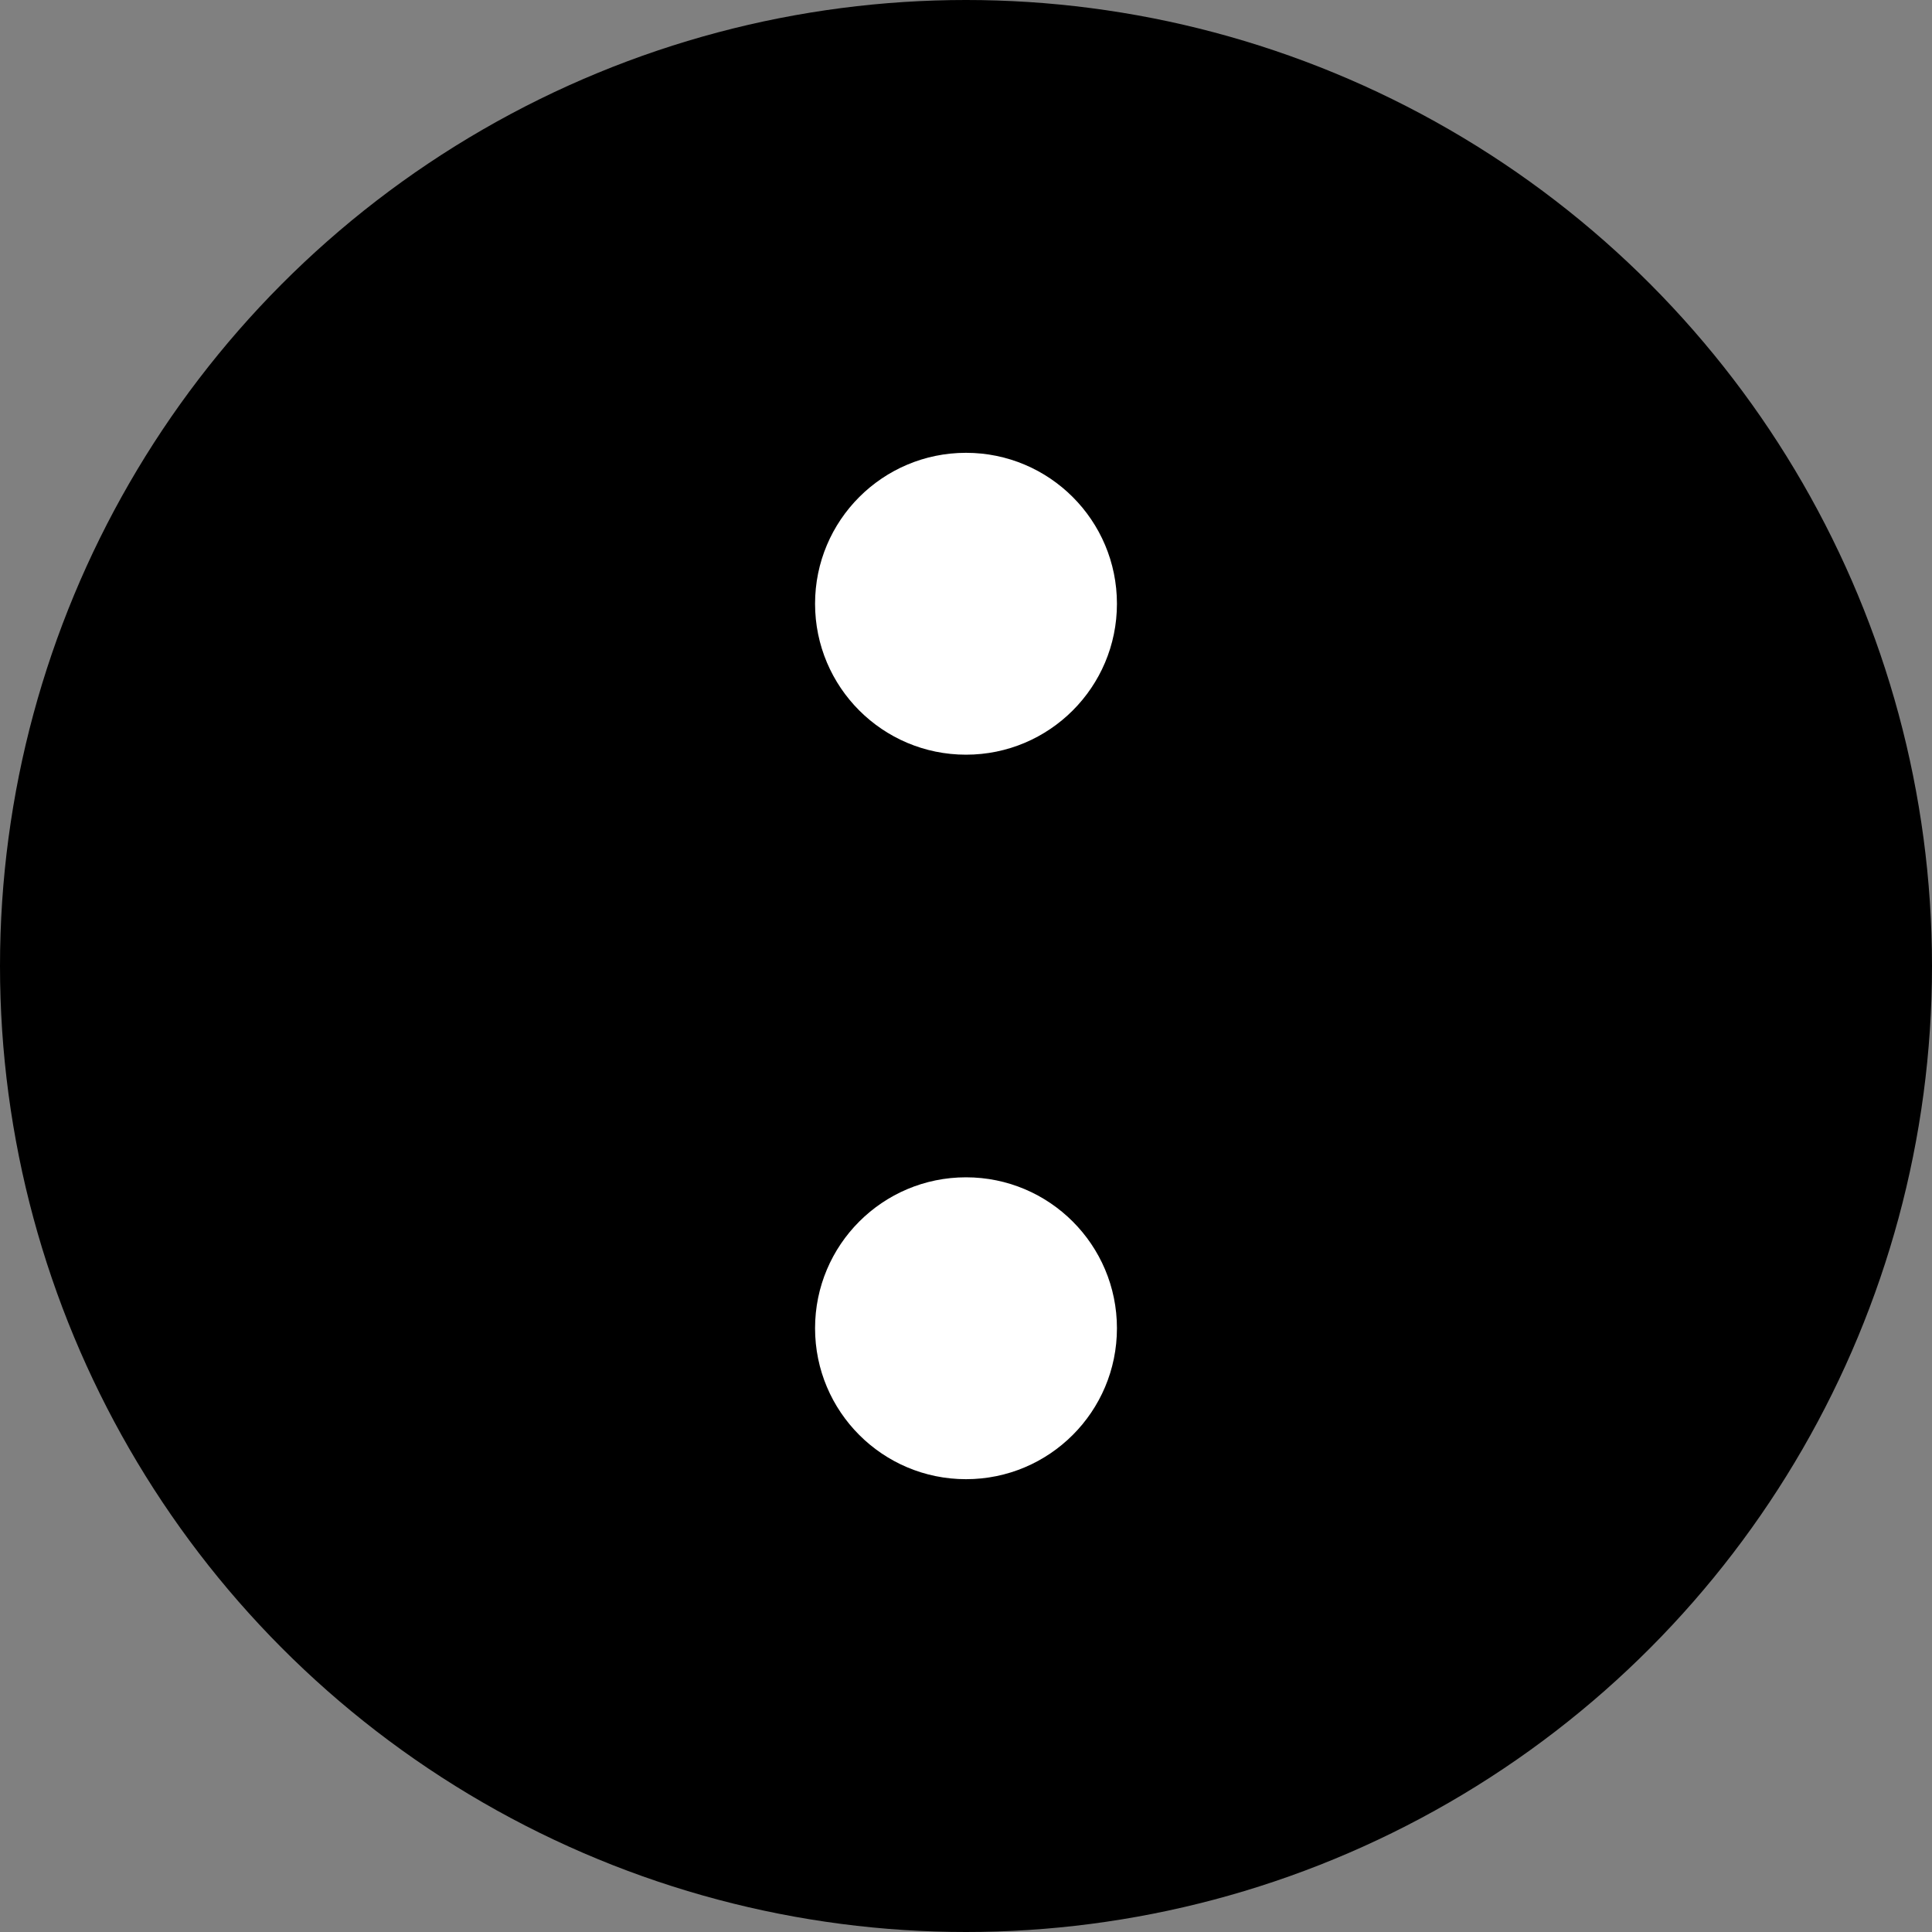 <svg xmlns="http://www.w3.org/2000/svg" viewBox="0 0 32 32">
  <rect x="0" y="0" width="32" height="32" fill="#808080" stroke="none"/>
  <circle cx="16" cy="16" r="16" fill="#000000"/>
  <circle cx="16" cy="10" r="2.5" fill="#FFFFFF"/>
  <circle cx="16" cy="22" r="2.5" fill="#FFFFFF"/>
</svg>
